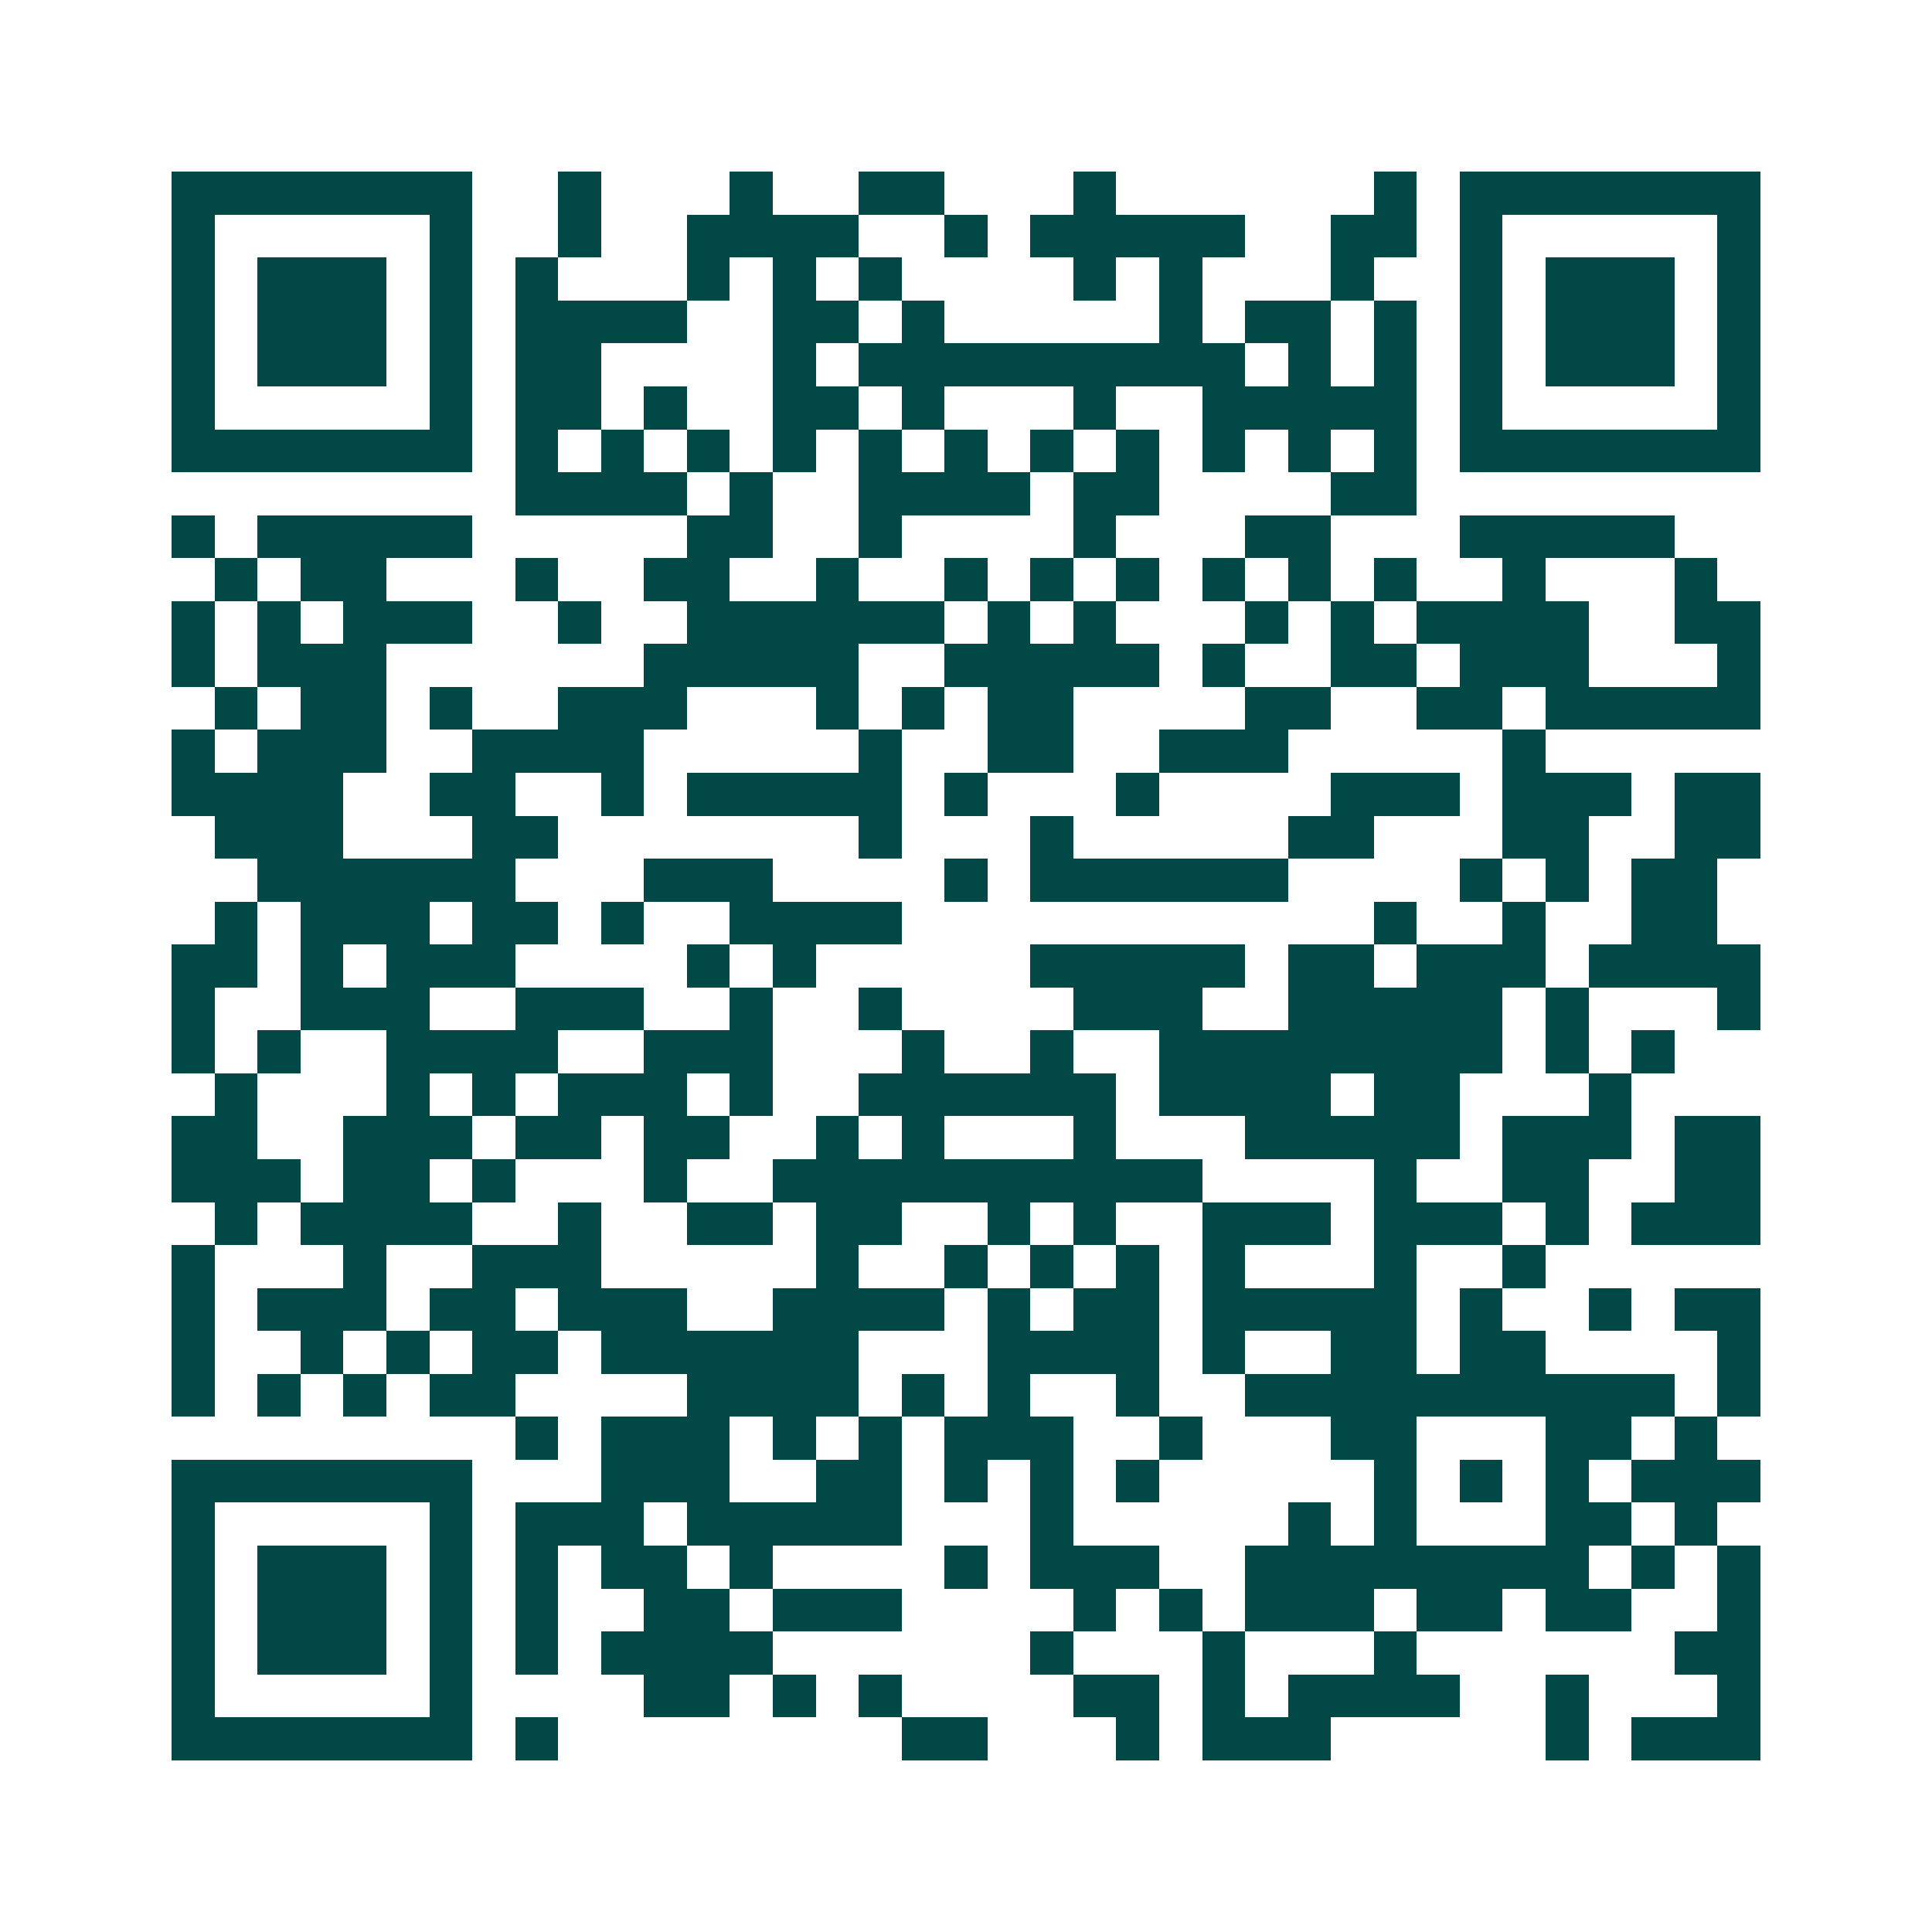 <svg xmlns="http://www.w3.org/2000/svg" width="200" height="200" viewBox="0 0 45 45" shape-rendering="crispEdges"><path fill="#ffffff" d="M0 0h45v45H0z"/><path stroke="#014847" d="M4 4.5h7m2 0h1m3 0h1m2 0h2m3 0h1m6 0h1m1 0h7M4 5.5h1m5 0h1m2 0h1m2 0h4m2 0h1m1 0h5m2 0h2m1 0h1m5 0h1M4 6.5h1m1 0h3m1 0h1m1 0h1m3 0h1m1 0h1m1 0h1m4 0h1m1 0h1m3 0h1m2 0h1m1 0h3m1 0h1M4 7.5h1m1 0h3m1 0h1m1 0h4m2 0h2m1 0h1m5 0h1m1 0h2m1 0h1m1 0h1m1 0h3m1 0h1M4 8.5h1m1 0h3m1 0h1m1 0h2m4 0h1m1 0h9m1 0h1m1 0h1m1 0h1m1 0h3m1 0h1M4 9.5h1m5 0h1m1 0h2m1 0h1m2 0h2m1 0h1m3 0h1m2 0h5m1 0h1m5 0h1M4 10.5h7m1 0h1m1 0h1m1 0h1m1 0h1m1 0h1m1 0h1m1 0h1m1 0h1m1 0h1m1 0h1m1 0h1m1 0h7M12 11.5h4m1 0h1m2 0h4m1 0h2m4 0h2M4 12.5h1m1 0h5m5 0h2m2 0h1m4 0h1m3 0h2m3 0h5M5 13.5h1m1 0h2m3 0h1m2 0h2m2 0h1m2 0h1m1 0h1m1 0h1m1 0h1m1 0h1m1 0h1m2 0h1m3 0h1M4 14.5h1m1 0h1m1 0h3m2 0h1m2 0h6m1 0h1m1 0h1m3 0h1m1 0h1m1 0h4m2 0h2M4 15.5h1m1 0h3m6 0h5m2 0h5m1 0h1m2 0h2m1 0h3m3 0h1M5 16.5h1m1 0h2m1 0h1m2 0h3m3 0h1m1 0h1m1 0h2m4 0h2m2 0h2m1 0h5M4 17.5h1m1 0h3m2 0h4m5 0h1m2 0h2m2 0h3m5 0h1M4 18.5h4m2 0h2m2 0h1m1 0h5m1 0h1m3 0h1m4 0h3m1 0h3m1 0h2M5 19.5h3m3 0h2m7 0h1m3 0h1m5 0h2m3 0h2m2 0h2M6 20.5h6m3 0h3m4 0h1m1 0h6m4 0h1m1 0h1m1 0h2M5 21.5h1m1 0h3m1 0h2m1 0h1m2 0h4m11 0h1m2 0h1m2 0h2M4 22.5h2m1 0h1m1 0h3m4 0h1m1 0h1m5 0h5m1 0h2m1 0h3m1 0h4M4 23.5h1m2 0h3m2 0h3m2 0h1m2 0h1m4 0h3m2 0h5m1 0h1m3 0h1M4 24.5h1m1 0h1m2 0h4m2 0h3m3 0h1m2 0h1m2 0h8m1 0h1m1 0h1M5 25.5h1m3 0h1m1 0h1m1 0h3m1 0h1m2 0h6m1 0h4m1 0h2m3 0h1M4 26.5h2m2 0h3m1 0h2m1 0h2m2 0h1m1 0h1m3 0h1m3 0h5m1 0h3m1 0h2M4 27.5h3m1 0h2m1 0h1m3 0h1m2 0h10m4 0h1m2 0h2m2 0h2M5 28.5h1m1 0h4m2 0h1m2 0h2m1 0h2m2 0h1m1 0h1m2 0h3m1 0h3m1 0h1m1 0h3M4 29.5h1m3 0h1m2 0h3m5 0h1m2 0h1m1 0h1m1 0h1m1 0h1m3 0h1m2 0h1M4 30.5h1m1 0h3m1 0h2m1 0h3m2 0h4m1 0h1m1 0h2m1 0h5m1 0h1m2 0h1m1 0h2M4 31.5h1m2 0h1m1 0h1m1 0h2m1 0h6m3 0h4m1 0h1m2 0h2m1 0h2m4 0h1M4 32.5h1m1 0h1m1 0h1m1 0h2m4 0h4m1 0h1m1 0h1m2 0h1m2 0h10m1 0h1M12 33.5h1m1 0h3m1 0h1m1 0h1m1 0h3m2 0h1m3 0h2m3 0h2m1 0h1M4 34.5h7m3 0h3m2 0h2m1 0h1m1 0h1m1 0h1m5 0h1m1 0h1m1 0h1m1 0h3M4 35.5h1m5 0h1m1 0h3m1 0h5m3 0h1m5 0h1m1 0h1m3 0h2m1 0h1M4 36.5h1m1 0h3m1 0h1m1 0h1m1 0h2m1 0h1m4 0h1m1 0h3m2 0h8m1 0h1m1 0h1M4 37.5h1m1 0h3m1 0h1m1 0h1m2 0h2m1 0h3m4 0h1m1 0h1m1 0h3m1 0h2m1 0h2m2 0h1M4 38.5h1m1 0h3m1 0h1m1 0h1m1 0h4m6 0h1m3 0h1m3 0h1m6 0h2M4 39.5h1m5 0h1m4 0h2m1 0h1m1 0h1m4 0h2m1 0h1m1 0h4m2 0h1m3 0h1M4 40.5h7m1 0h1m8 0h2m3 0h1m1 0h3m5 0h1m1 0h3"/></svg>
